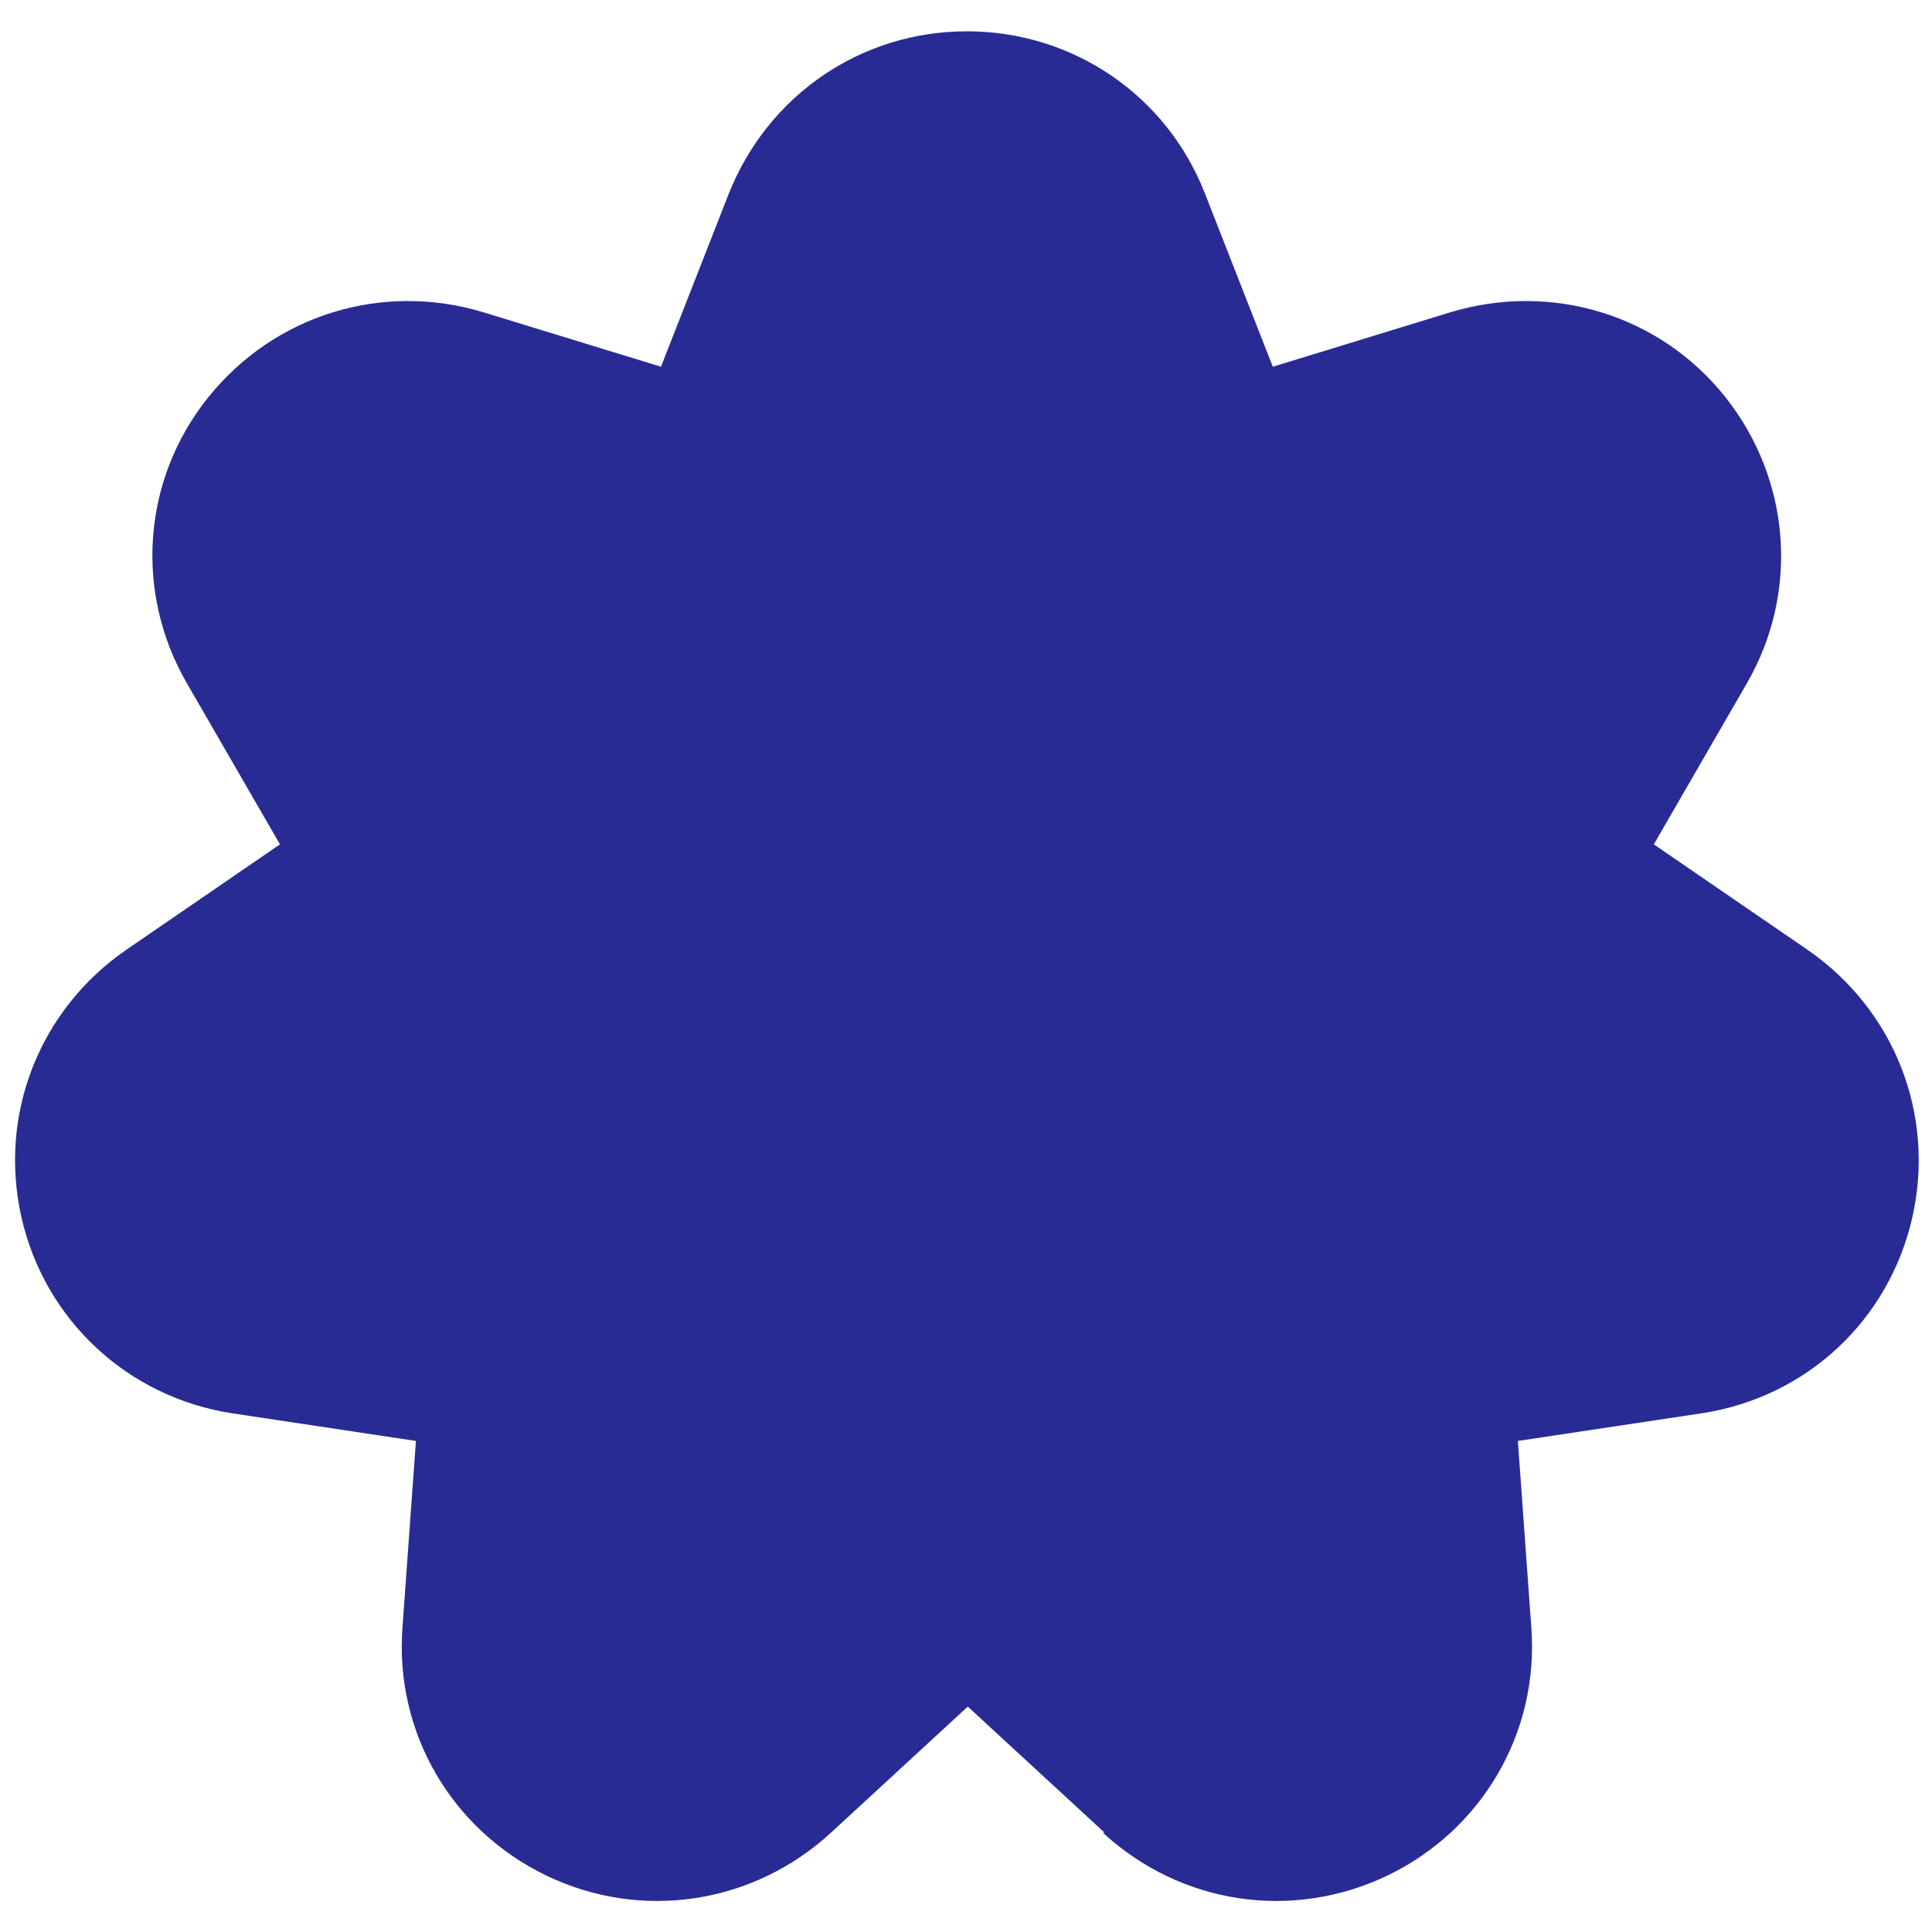 <?xml version="1.0" encoding="UTF-8"?>
<svg id="Layer_1" data-name="Layer 1" xmlns="http://www.w3.org/2000/svg" version="1.1" viewBox="0 0 216 216">
  <defs>
    <style>
      .cls-1 {
        fill: #292b94;
        stroke-width: 0px;
      }
    </style>
  </defs>
  <path class="cls-1" d="M123.3,204.9c8.7,8,21.1,9.9,31.8,4.8,10.6-5.1,17-16,16.1-27.8l-1.5-20.8,20.6-3.1c11.7-1.8,20.9-10.4,23.5-21.9,2.6-11.5-2-23.2-11.7-29.9l-17.2-11.8,10.4-18c5.9-10.2,4.9-22.8-2.4-32s-19.4-12.9-30.7-9.5l-19.9,6.1-7.6-19.4c-4.3-11-14.8-18.1-26.6-18.1s-22.2,7.1-26.6,18.1l-7.6,19.4-19.9-6.1c-11.3-3.4-23.3.3-30.7,9.5-7.4,9.2-8.3,21.8-2.4,32l10.4,18-17.2,11.8c-9.7,6.7-14.3,18.4-11.7,29.9,2.6,11.5,11.9,20.1,23.5,21.9l20.6,3.1-1.5,20.8c-.9,11.8,5.5,22.7,16.1,27.8,10.6,5.1,23.1,3.2,31.8-4.8l15.3-14.1,15.3,14.1h0Z"/>
</svg>